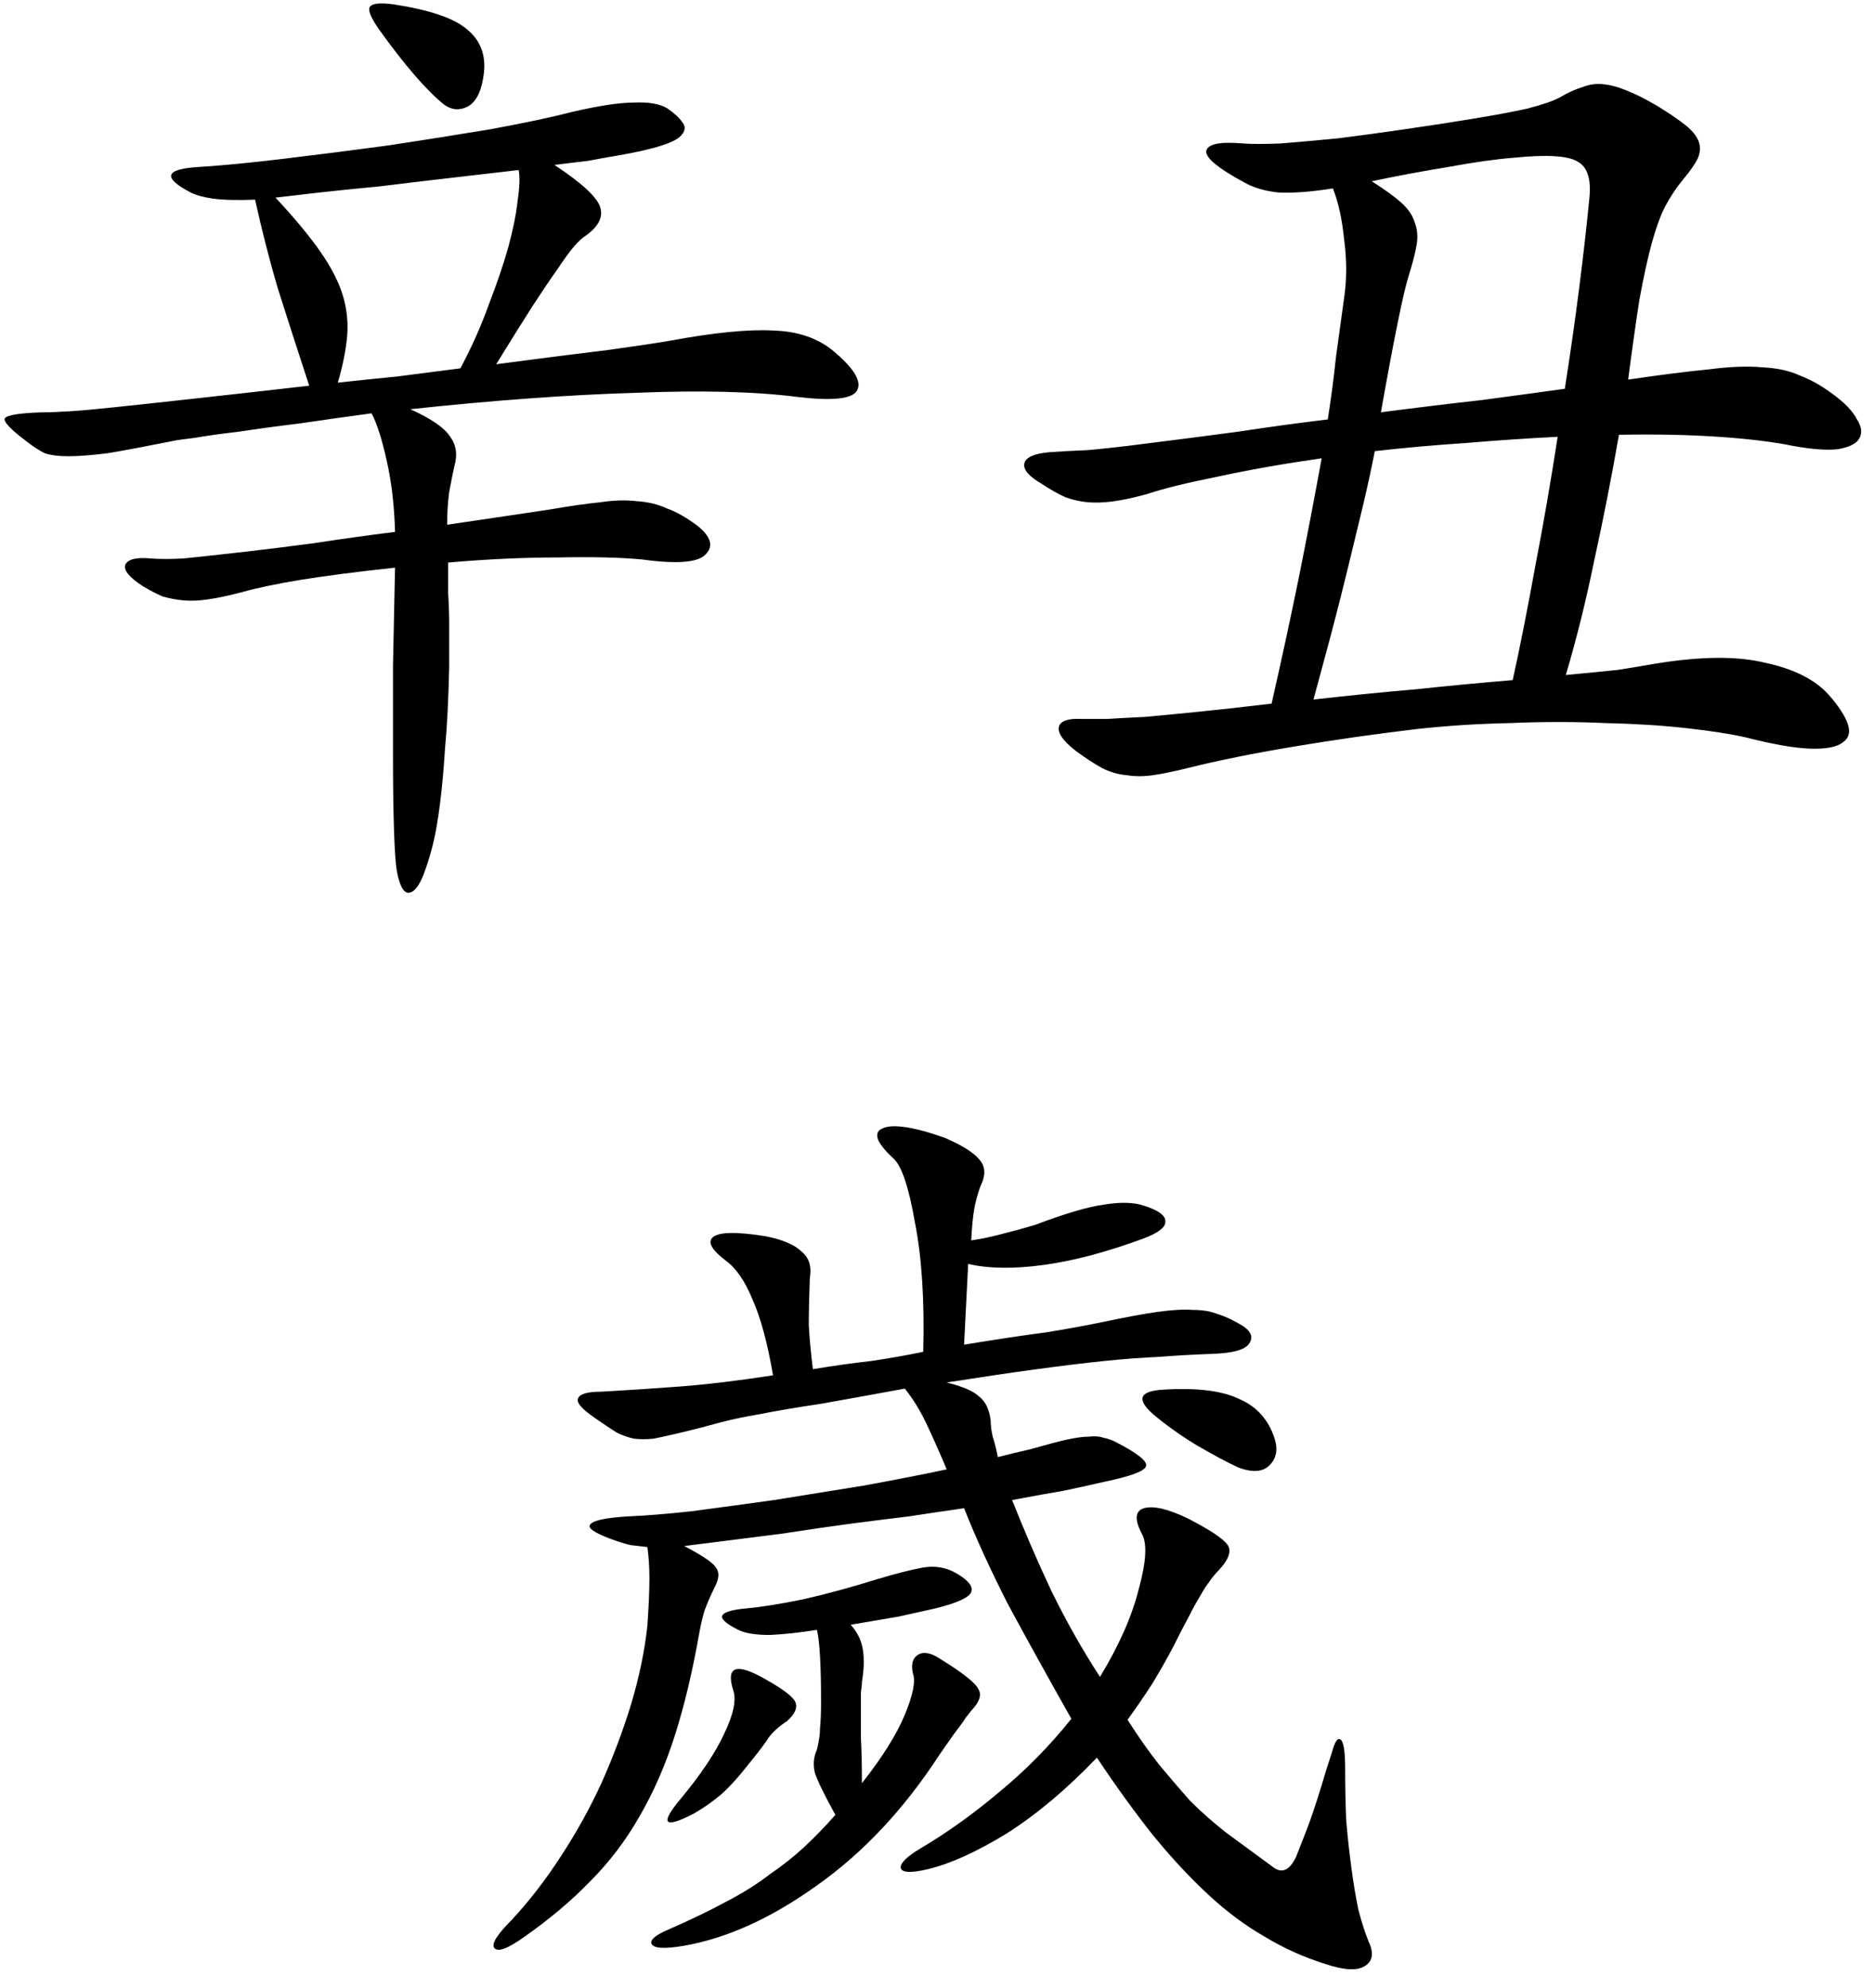<svg width="66" height="70" viewBox="0 0 66 70" fill="none" xmlns="http://www.w3.org/2000/svg">
<path d="M17.052 2.568C16.98 3.192 16.788 3.588 16.476 3.756C16.188 3.9 15.912 3.876 15.648 3.684C15.024 3.18 14.256 2.292 13.344 1.02C13.08 0.636 12.972 0.384 13.02 0.264C13.092 0.12 13.38 0.084 13.884 0.156C15.132 0.348 15.984 0.636 16.44 1.02C16.92 1.404 17.124 1.92 17.052 2.568ZM29.364 12.36C30.108 12.984 30.384 13.452 30.192 13.764C30.024 14.052 29.328 14.124 28.104 13.98C26.616 13.788 24.696 13.74 22.344 13.836C19.992 13.908 17.364 14.1 14.46 14.412C15.204 14.748 15.672 15.072 15.864 15.384C16.08 15.672 16.128 16.02 16.008 16.428C15.96 16.644 15.9 16.944 15.828 17.328C15.78 17.688 15.756 18.072 15.756 18.48C16.572 18.36 17.304 18.252 17.952 18.156C18.6 18.06 19.08 17.988 19.392 17.94C20.088 17.82 20.676 17.736 21.156 17.688C21.636 17.616 22.068 17.604 22.452 17.652C22.836 17.676 23.184 17.76 23.496 17.904C23.832 18.024 24.192 18.228 24.576 18.516C25.056 18.9 25.152 19.236 24.864 19.524C24.6 19.812 23.856 19.872 22.632 19.704C21.888 19.632 20.904 19.608 19.68 19.632C18.456 19.632 17.16 19.692 15.792 19.812C15.792 20.148 15.792 20.508 15.792 20.892C15.816 21.276 15.828 21.636 15.828 21.972C15.828 22.308 15.828 22.62 15.828 22.908C15.828 23.172 15.828 23.364 15.828 23.484C15.804 24.612 15.756 25.56 15.684 26.328C15.636 27.096 15.576 27.756 15.504 28.308C15.432 28.884 15.348 29.364 15.252 29.748C15.156 30.132 15.048 30.48 14.928 30.792C14.76 31.224 14.58 31.44 14.388 31.44C14.22 31.44 14.088 31.2 13.992 30.72C13.944 30.48 13.908 29.988 13.884 29.244C13.86 28.524 13.848 27.66 13.848 26.652C13.848 25.668 13.848 24.6 13.848 23.448C13.872 22.272 13.896 21.12 13.92 19.992C12.576 20.136 11.46 20.28 10.572 20.424C9.708 20.568 9.024 20.712 8.52 20.856C8.064 20.976 7.668 21.06 7.332 21.108C7.02 21.156 6.732 21.168 6.468 21.144C6.204 21.12 5.952 21.072 5.712 21C5.496 20.904 5.268 20.784 5.028 20.64C4.548 20.328 4.344 20.076 4.416 19.884C4.512 19.692 4.812 19.62 5.316 19.668C5.628 19.692 6.012 19.692 6.468 19.668C6.948 19.62 7.716 19.536 8.772 19.416C9.396 19.344 10.164 19.248 11.076 19.128C12.012 18.984 12.96 18.852 13.92 18.732C13.896 17.82 13.8 16.992 13.632 16.248C13.464 15.48 13.284 14.916 13.092 14.556C12.204 14.676 11.352 14.796 10.536 14.916C9.744 15.012 9.036 15.108 8.412 15.204C7.788 15.276 7.272 15.348 6.864 15.42C6.456 15.468 6.204 15.504 6.108 15.528C5.148 15.72 4.38 15.864 3.804 15.96C3.228 16.032 2.76 16.068 2.4 16.068C2.064 16.068 1.788 16.032 1.572 15.96C1.38 15.864 1.176 15.732 0.96 15.564C0.384 15.132 0.12 14.856 0.168 14.736C0.24 14.616 0.696 14.544 1.536 14.52C1.776 14.52 2.088 14.508 2.472 14.484C2.856 14.46 3.384 14.412 4.056 14.34C4.752 14.268 5.64 14.172 6.72 14.052C7.824 13.932 9.216 13.776 10.896 13.584C10.464 12.264 10.092 11.112 9.78 10.128C9.492 9.144 9.228 8.112 8.988 7.032C8.364 7.056 7.872 7.044 7.512 6.996C7.176 6.948 6.912 6.876 6.72 6.78C5.712 6.252 5.808 5.952 7.008 5.88C7.8 5.832 8.796 5.736 9.996 5.592C11.196 5.448 12.42 5.292 13.668 5.124C14.94 4.932 16.152 4.74 17.304 4.548C18.48 4.332 19.44 4.128 20.184 3.936C21.12 3.72 21.84 3.612 22.344 3.612C22.872 3.588 23.268 3.66 23.532 3.828C23.772 3.996 23.94 4.152 24.036 4.296C24.156 4.44 24.156 4.584 24.036 4.728C23.94 4.872 23.7 5.004 23.316 5.124C22.956 5.244 22.428 5.364 21.732 5.484C21.444 5.532 21.108 5.592 20.724 5.664C20.34 5.712 19.944 5.76 19.536 5.808C20.52 6.456 21.06 6.96 21.156 7.32C21.252 7.656 21.084 7.98 20.652 8.292C20.532 8.364 20.388 8.496 20.22 8.688C20.076 8.856 19.884 9.12 19.644 9.48C19.404 9.816 19.104 10.26 18.744 10.812C18.408 11.34 17.988 12.012 17.484 12.828C19.116 12.612 20.436 12.444 21.444 12.324C22.476 12.18 23.196 12.072 23.604 12C25.164 11.712 26.376 11.592 27.24 11.64C28.104 11.664 28.812 11.904 29.364 12.36ZM11.904 13.476C12.552 13.404 13.248 13.332 13.992 13.26C14.736 13.164 15.48 13.068 16.224 12.972C16.632 12.204 16.968 11.448 17.232 10.704C17.52 9.96 17.748 9.288 17.916 8.688C18.084 8.064 18.192 7.524 18.24 7.068C18.312 6.588 18.324 6.228 18.276 5.988C17.46 6.084 16.632 6.18 15.792 6.276C14.952 6.372 14.148 6.468 13.38 6.564C12.612 6.636 11.904 6.708 11.256 6.78C10.632 6.852 10.116 6.912 9.708 6.96C10.38 7.68 10.908 8.316 11.292 8.868C11.676 9.42 11.94 9.936 12.084 10.416C12.228 10.896 12.276 11.388 12.228 11.892C12.18 12.372 12.072 12.9 11.904 13.476ZM63.204 15.708C62.508 15.564 61.632 15.456 60.576 15.384C59.52 15.312 58.344 15.288 57.048 15.312C56.784 16.824 56.496 18.288 56.184 19.704C55.896 21.12 55.56 22.476 55.176 23.772C55.944 23.7 56.556 23.64 57.012 23.592C57.468 23.52 57.9 23.448 58.308 23.376C59.916 23.112 61.212 23.1 62.196 23.34C63.204 23.556 63.948 23.928 64.428 24.456C64.788 24.864 65.016 25.212 65.112 25.5C65.208 25.788 65.148 26.004 64.932 26.148C64.716 26.316 64.32 26.388 63.744 26.364C63.192 26.34 62.448 26.208 61.512 25.968C60.984 25.848 60.288 25.74 59.424 25.644C58.56 25.548 57.6 25.488 56.544 25.464C55.488 25.416 54.384 25.416 53.232 25.464C52.08 25.488 50.964 25.56 49.884 25.68C48.468 25.848 47.04 26.052 45.6 26.292C44.16 26.532 42.912 26.784 41.856 27.048C41.376 27.168 40.968 27.252 40.632 27.3C40.296 27.348 39.984 27.348 39.696 27.3C39.408 27.276 39.12 27.192 38.832 27.048C38.568 26.904 38.256 26.7 37.896 26.436C37.44 26.076 37.248 25.788 37.32 25.572C37.392 25.38 37.656 25.296 38.112 25.32C38.376 25.32 38.676 25.32 39.012 25.32C39.372 25.296 39.816 25.272 40.344 25.248C40.872 25.2 41.496 25.14 42.216 25.068C42.936 24.996 43.8 24.9 44.808 24.78C45.168 23.196 45.492 21.696 45.78 20.28C46.068 18.84 46.332 17.46 46.572 16.14C45.228 16.332 44.004 16.548 42.9 16.788C41.82 17.004 40.992 17.208 40.416 17.4C39.984 17.52 39.6 17.604 39.264 17.652C38.928 17.7 38.616 17.712 38.328 17.688C38.064 17.664 37.8 17.604 37.536 17.508C37.272 17.388 36.996 17.232 36.708 17.04C36.252 16.776 36.048 16.536 36.096 16.32C36.144 16.104 36.444 15.972 36.996 15.924C37.332 15.9 37.776 15.876 38.328 15.852C38.88 15.804 39.528 15.732 40.272 15.636C41.424 15.492 42.54 15.348 43.62 15.204C44.724 15.036 45.78 14.892 46.788 14.772C46.908 14.004 47.004 13.272 47.076 12.576C47.172 11.88 47.268 11.184 47.364 10.488C47.46 9.84 47.46 9.156 47.364 8.436C47.292 7.716 47.16 7.116 46.968 6.636C46.2 6.756 45.564 6.804 45.06 6.78C44.58 6.732 44.172 6.612 43.836 6.42C42.948 5.94 42.504 5.58 42.504 5.34C42.528 5.076 42.96 4.98 43.8 5.052C44.088 5.076 44.532 5.076 45.132 5.052C45.732 5.004 46.404 4.944 47.148 4.872C47.916 4.776 48.708 4.668 49.524 4.548C50.364 4.428 51.144 4.308 51.864 4.188C52.608 4.068 53.256 3.948 53.808 3.828C54.36 3.684 54.744 3.552 54.96 3.432C55.248 3.264 55.512 3.144 55.752 3.072C55.992 2.976 56.232 2.94 56.472 2.964C56.736 2.988 57.012 3.06 57.3 3.18C57.612 3.3 57.972 3.48 58.38 3.72C58.812 3.984 59.148 4.212 59.388 4.404C59.628 4.596 59.784 4.788 59.856 4.98C59.928 5.172 59.916 5.376 59.82 5.592C59.724 5.784 59.556 6.024 59.316 6.312C59.076 6.6 58.86 6.924 58.668 7.284C58.5 7.62 58.344 8.052 58.2 8.58C58.056 9.108 57.912 9.768 57.768 10.56C57.648 11.328 57.516 12.264 57.372 13.368C58.524 13.2 59.472 13.08 60.216 13.008C60.96 12.912 61.584 12.888 62.088 12.936C62.616 12.96 63.06 13.056 63.42 13.224C63.804 13.368 64.188 13.584 64.572 13.872C65.004 14.184 65.292 14.484 65.436 14.772C65.604 15.036 65.628 15.264 65.508 15.456C65.412 15.624 65.172 15.744 64.788 15.816C64.404 15.864 63.876 15.828 63.204 15.708ZM53.304 23.952C53.568 22.752 53.832 21.42 54.096 19.956C54.384 18.468 54.648 16.944 54.888 15.384C53.88 15.432 52.812 15.504 51.684 15.6C50.58 15.672 49.5 15.768 48.444 15.888C48.348 16.392 48.216 17.004 48.048 17.724C47.88 18.42 47.7 19.164 47.508 19.956C47.316 20.748 47.112 21.552 46.896 22.368C46.68 23.16 46.476 23.916 46.284 24.636C47.556 24.492 48.756 24.372 49.884 24.276C51.012 24.156 52.152 24.048 53.304 23.952ZM56.004 6.996C56.076 6.324 55.944 5.892 55.608 5.7C55.272 5.484 54.516 5.436 53.34 5.556C52.716 5.604 51.948 5.712 51.036 5.88C50.148 6.024 49.248 6.192 48.336 6.384C48.792 6.672 49.14 6.924 49.38 7.14C49.62 7.356 49.776 7.584 49.848 7.824C49.944 8.064 49.968 8.328 49.92 8.616C49.872 8.904 49.776 9.276 49.632 9.732C49.44 10.356 49.116 11.952 48.66 14.52C49.956 14.352 51.144 14.208 52.224 14.088C53.304 13.944 54.276 13.812 55.14 13.692C55.332 12.468 55.5 11.292 55.644 10.164C55.788 9.036 55.908 7.98 56.004 6.996ZM26.448 62.044C26.016 62.596 25.656 62.992 25.368 63.232C25.08 63.472 24.768 63.688 24.432 63.88C23.4 64.408 23.244 64.24 23.964 63.376C24.684 62.512 25.2 61.744 25.512 61.072C25.848 60.376 25.956 59.86 25.836 59.524C25.572 58.684 25.944 58.552 26.952 59.128C27.6 59.488 27.96 59.764 28.032 59.956C28.104 60.148 28.008 60.364 27.744 60.604C27.456 60.796 27.24 60.988 27.096 61.18C26.976 61.372 26.76 61.66 26.448 62.044ZM26.016 57.4C25.632 57.208 25.44 57.052 25.44 56.932C25.464 56.788 25.752 56.692 26.304 56.644C26.832 56.596 27.504 56.488 28.32 56.32C29.16 56.128 30 55.9 30.84 55.636C31.56 55.42 32.124 55.276 32.532 55.204C32.964 55.132 33.36 55.204 33.72 55.42C34.128 55.66 34.296 55.876 34.224 56.068C34.152 56.26 33.732 56.452 32.964 56.644C32.652 56.716 32.22 56.812 31.668 56.932C31.116 57.028 30.552 57.124 29.976 57.22C30.216 57.484 30.36 57.784 30.408 58.12C30.456 58.432 30.444 58.804 30.372 59.236C30.372 59.332 30.36 59.452 30.336 59.596C30.336 59.716 30.336 59.908 30.336 60.172C30.336 60.436 30.336 60.784 30.336 61.216C30.36 61.624 30.372 62.152 30.372 62.8C31.092 61.888 31.596 61.084 31.884 60.388C32.172 59.692 32.268 59.212 32.172 58.948C32.1 58.636 32.148 58.42 32.316 58.3C32.508 58.156 32.772 58.192 33.108 58.408C33.924 58.912 34.38 59.272 34.476 59.488C34.596 59.68 34.524 59.92 34.26 60.208C34.212 60.256 34.164 60.316 34.116 60.388C34.068 60.436 34.008 60.52 33.936 60.64C33.864 60.736 33.756 60.88 33.612 61.072C33.492 61.24 33.324 61.48 33.108 61.792C31.86 63.712 30.42 65.248 28.788 66.4C27.18 67.552 25.62 68.26 24.108 68.524C23.412 68.644 23.028 68.62 22.956 68.452C22.908 68.308 23.112 68.14 23.568 67.948C24.336 67.612 25.008 67.288 25.584 66.976C26.184 66.664 26.7 66.34 27.132 66.004C27.588 65.692 27.996 65.368 28.356 65.032C28.74 64.672 29.1 64.3 29.436 63.916C29.052 63.22 28.812 62.728 28.716 62.44C28.644 62.152 28.668 61.876 28.788 61.612C28.86 61.324 28.896 61.072 28.896 60.856C28.92 60.616 28.932 60.304 28.932 59.92C28.932 58.648 28.884 57.808 28.788 57.4C28.188 57.496 27.636 57.556 27.132 57.58C26.628 57.58 26.256 57.52 26.016 57.4ZM43.62 51.676C43.212 51.484 42.72 51.22 42.144 50.884C41.592 50.548 41.088 50.188 40.632 49.804C40.032 49.276 40.152 48.988 40.992 48.94C42.168 48.868 43.056 48.976 43.656 49.264C44.28 49.528 44.7 49.996 44.916 50.668C45.036 51.052 44.976 51.364 44.736 51.604C44.496 51.844 44.124 51.868 43.62 51.676ZM36.456 43.144C37.536 42.736 38.352 42.496 38.904 42.424C39.48 42.328 39.948 42.34 40.308 42.46C40.836 42.628 41.088 42.82 41.064 43.036C41.064 43.228 40.812 43.42 40.308 43.612C39.012 44.092 37.836 44.404 36.78 44.548C35.724 44.692 34.836 44.68 34.116 44.512L33.972 47.356C35.148 47.164 36.108 47.02 36.852 46.924C37.596 46.804 38.256 46.684 38.832 46.564C39.624 46.396 40.272 46.276 40.776 46.204C41.28 46.132 41.7 46.108 42.036 46.132C42.372 46.132 42.66 46.18 42.9 46.276C43.14 46.348 43.404 46.468 43.692 46.636C44.076 46.852 44.184 47.08 44.016 47.32C43.872 47.536 43.44 47.656 42.72 47.68C42.048 47.704 41.412 47.74 40.812 47.788C40.236 47.812 39.6 47.86 38.904 47.932C38.208 48.004 37.416 48.1 36.528 48.22C35.64 48.34 34.584 48.496 33.36 48.688C33.936 48.832 34.32 49 34.512 49.192C34.728 49.36 34.86 49.636 34.908 50.02C34.908 50.188 34.932 50.38 34.98 50.596C35.052 50.812 35.112 51.052 35.16 51.316C35.352 51.268 35.544 51.22 35.736 51.172C35.952 51.124 36.156 51.076 36.348 51.028C36.852 50.884 37.26 50.776 37.572 50.704C37.908 50.632 38.172 50.596 38.364 50.596C38.58 50.572 38.748 50.584 38.868 50.632C39.012 50.656 39.156 50.704 39.3 50.776C40.092 51.184 40.452 51.472 40.38 51.64C40.332 51.808 39.852 51.988 38.94 52.18C38.412 52.3 37.92 52.408 37.464 52.504C37.032 52.576 36.432 52.684 35.664 52.828C36.072 53.86 36.528 54.916 37.032 55.996C37.56 57.076 38.136 58.096 38.76 59.056C39.432 57.952 39.888 56.92 40.128 55.96C40.392 55 40.428 54.352 40.236 54.016C39.972 53.512 39.996 53.212 40.308 53.116C40.644 53.02 41.16 53.14 41.856 53.476C42.648 53.884 43.116 54.196 43.26 54.412C43.404 54.628 43.296 54.928 42.936 55.312C42.816 55.432 42.708 55.564 42.612 55.708C42.516 55.828 42.408 55.996 42.288 56.212C42.168 56.404 42.036 56.644 41.892 56.932C41.748 57.196 41.568 57.544 41.352 57.976C41.112 58.432 40.86 58.876 40.596 59.308C40.332 59.716 40.044 60.136 39.732 60.568C40.116 61.168 40.488 61.696 40.848 62.152C41.208 62.584 41.568 63.004 41.928 63.412C42.312 63.796 42.732 64.168 43.188 64.528C43.644 64.864 44.184 65.26 44.808 65.716C45.144 66.004 45.432 65.896 45.672 65.392C45.792 65.08 45.9 64.804 45.996 64.564C46.092 64.324 46.188 64.06 46.284 63.772C46.38 63.484 46.476 63.184 46.572 62.872C46.668 62.536 46.788 62.152 46.932 61.72C47.028 61.36 47.124 61.204 47.22 61.252C47.34 61.3 47.4 61.648 47.4 62.296C47.4 62.896 47.412 63.496 47.436 64.096C47.484 64.672 47.544 65.224 47.616 65.752C47.688 66.304 47.772 66.808 47.868 67.264C47.988 67.72 48.108 68.092 48.228 68.38C48.42 68.788 48.372 69.076 48.084 69.244C47.82 69.412 47.364 69.388 46.716 69.172C45.948 68.932 45.228 68.608 44.556 68.2C43.884 67.816 43.224 67.324 42.576 66.724C41.928 66.124 41.28 65.428 40.632 64.636C39.984 63.82 39.324 62.908 38.652 61.9C37.596 63.004 36.54 63.892 35.484 64.564C34.428 65.212 33.504 65.632 32.712 65.824C32.112 65.968 31.788 65.956 31.74 65.788C31.716 65.62 31.944 65.392 32.424 65.104C33.36 64.552 34.284 63.892 35.196 63.124C36.132 62.356 36.984 61.492 37.752 60.532C36.912 59.044 36.168 57.7 35.52 56.5C34.896 55.276 34.38 54.148 33.972 53.116C33.3 53.212 32.652 53.308 32.028 53.404C31.428 53.476 30.756 53.56 30.012 53.656C29.292 53.752 28.464 53.872 27.528 54.016C26.592 54.136 25.452 54.28 24.108 54.448C24.756 54.784 25.128 55.036 25.224 55.204C25.344 55.348 25.344 55.552 25.224 55.816C25.056 56.152 24.924 56.452 24.828 56.716C24.756 56.956 24.696 57.208 24.648 57.472C24.408 58.84 24.12 60.052 23.784 61.108C23.448 62.164 23.028 63.124 22.524 63.988C22.044 64.828 21.468 65.584 20.796 66.256C20.148 66.928 19.38 67.576 18.492 68.2C17.892 68.632 17.532 68.764 17.412 68.596C17.316 68.452 17.52 68.128 18.024 67.624C18.648 66.952 19.224 66.208 19.752 65.392C20.304 64.552 20.784 63.688 21.192 62.8C21.6 61.888 21.948 60.964 22.236 60.028C22.524 59.068 22.716 58.144 22.812 57.256C22.86 56.56 22.884 56.008 22.884 55.6C22.884 55.192 22.86 54.82 22.812 54.484C22.62 54.46 22.416 54.436 22.2 54.412C22.008 54.364 21.78 54.292 21.516 54.196C20.94 53.98 20.7 53.812 20.796 53.692C20.892 53.548 21.336 53.452 22.128 53.404C22.728 53.38 23.472 53.32 24.36 53.224C25.272 53.104 26.244 52.972 27.276 52.828C28.308 52.66 29.352 52.492 30.408 52.324C31.464 52.132 32.448 51.94 33.36 51.748C33.096 51.124 32.856 50.584 32.64 50.128C32.424 49.672 32.172 49.264 31.884 48.904C30.708 49.12 29.712 49.3 28.896 49.444C28.08 49.564 27.372 49.684 26.772 49.804C26.196 49.9 25.692 50.008 25.26 50.128C24.828 50.248 24.408 50.356 24 50.452C23.592 50.548 23.268 50.62 23.028 50.668C22.788 50.692 22.56 50.692 22.344 50.668C22.128 50.62 21.924 50.548 21.732 50.452C21.54 50.332 21.288 50.164 20.976 49.948C20.52 49.636 20.316 49.408 20.364 49.264C20.412 49.096 20.688 49.012 21.192 49.012C22.056 48.964 22.968 48.904 23.928 48.832C24.888 48.76 25.992 48.628 27.24 48.436C27.048 47.308 26.808 46.42 26.52 45.772C26.256 45.124 25.944 44.668 25.584 44.404C25.08 44.02 24.924 43.744 25.116 43.576C25.332 43.384 25.956 43.372 26.988 43.54C27.588 43.66 28.008 43.84 28.248 44.08C28.512 44.296 28.608 44.608 28.536 45.016C28.512 45.64 28.5 46.192 28.5 46.672C28.524 47.128 28.572 47.644 28.644 48.22C29.364 48.1 30.048 48.004 30.696 47.932C31.344 47.836 31.956 47.728 32.532 47.608C32.58 45.808 32.484 44.296 32.244 43.072C32.028 41.824 31.776 41.068 31.488 40.804C31.224 40.564 31.044 40.348 30.948 40.156C30.876 39.964 30.912 39.832 31.056 39.76C31.224 39.664 31.488 39.64 31.848 39.688C32.232 39.736 32.724 39.868 33.324 40.084C33.924 40.348 34.32 40.6 34.512 40.84C34.728 41.08 34.74 41.392 34.548 41.776C34.452 42.04 34.38 42.304 34.332 42.568C34.284 42.832 34.248 43.204 34.224 43.684C34.56 43.636 34.908 43.564 35.268 43.468C35.652 43.372 36.048 43.264 36.456 43.144Z" fill="black"/>
</svg>
